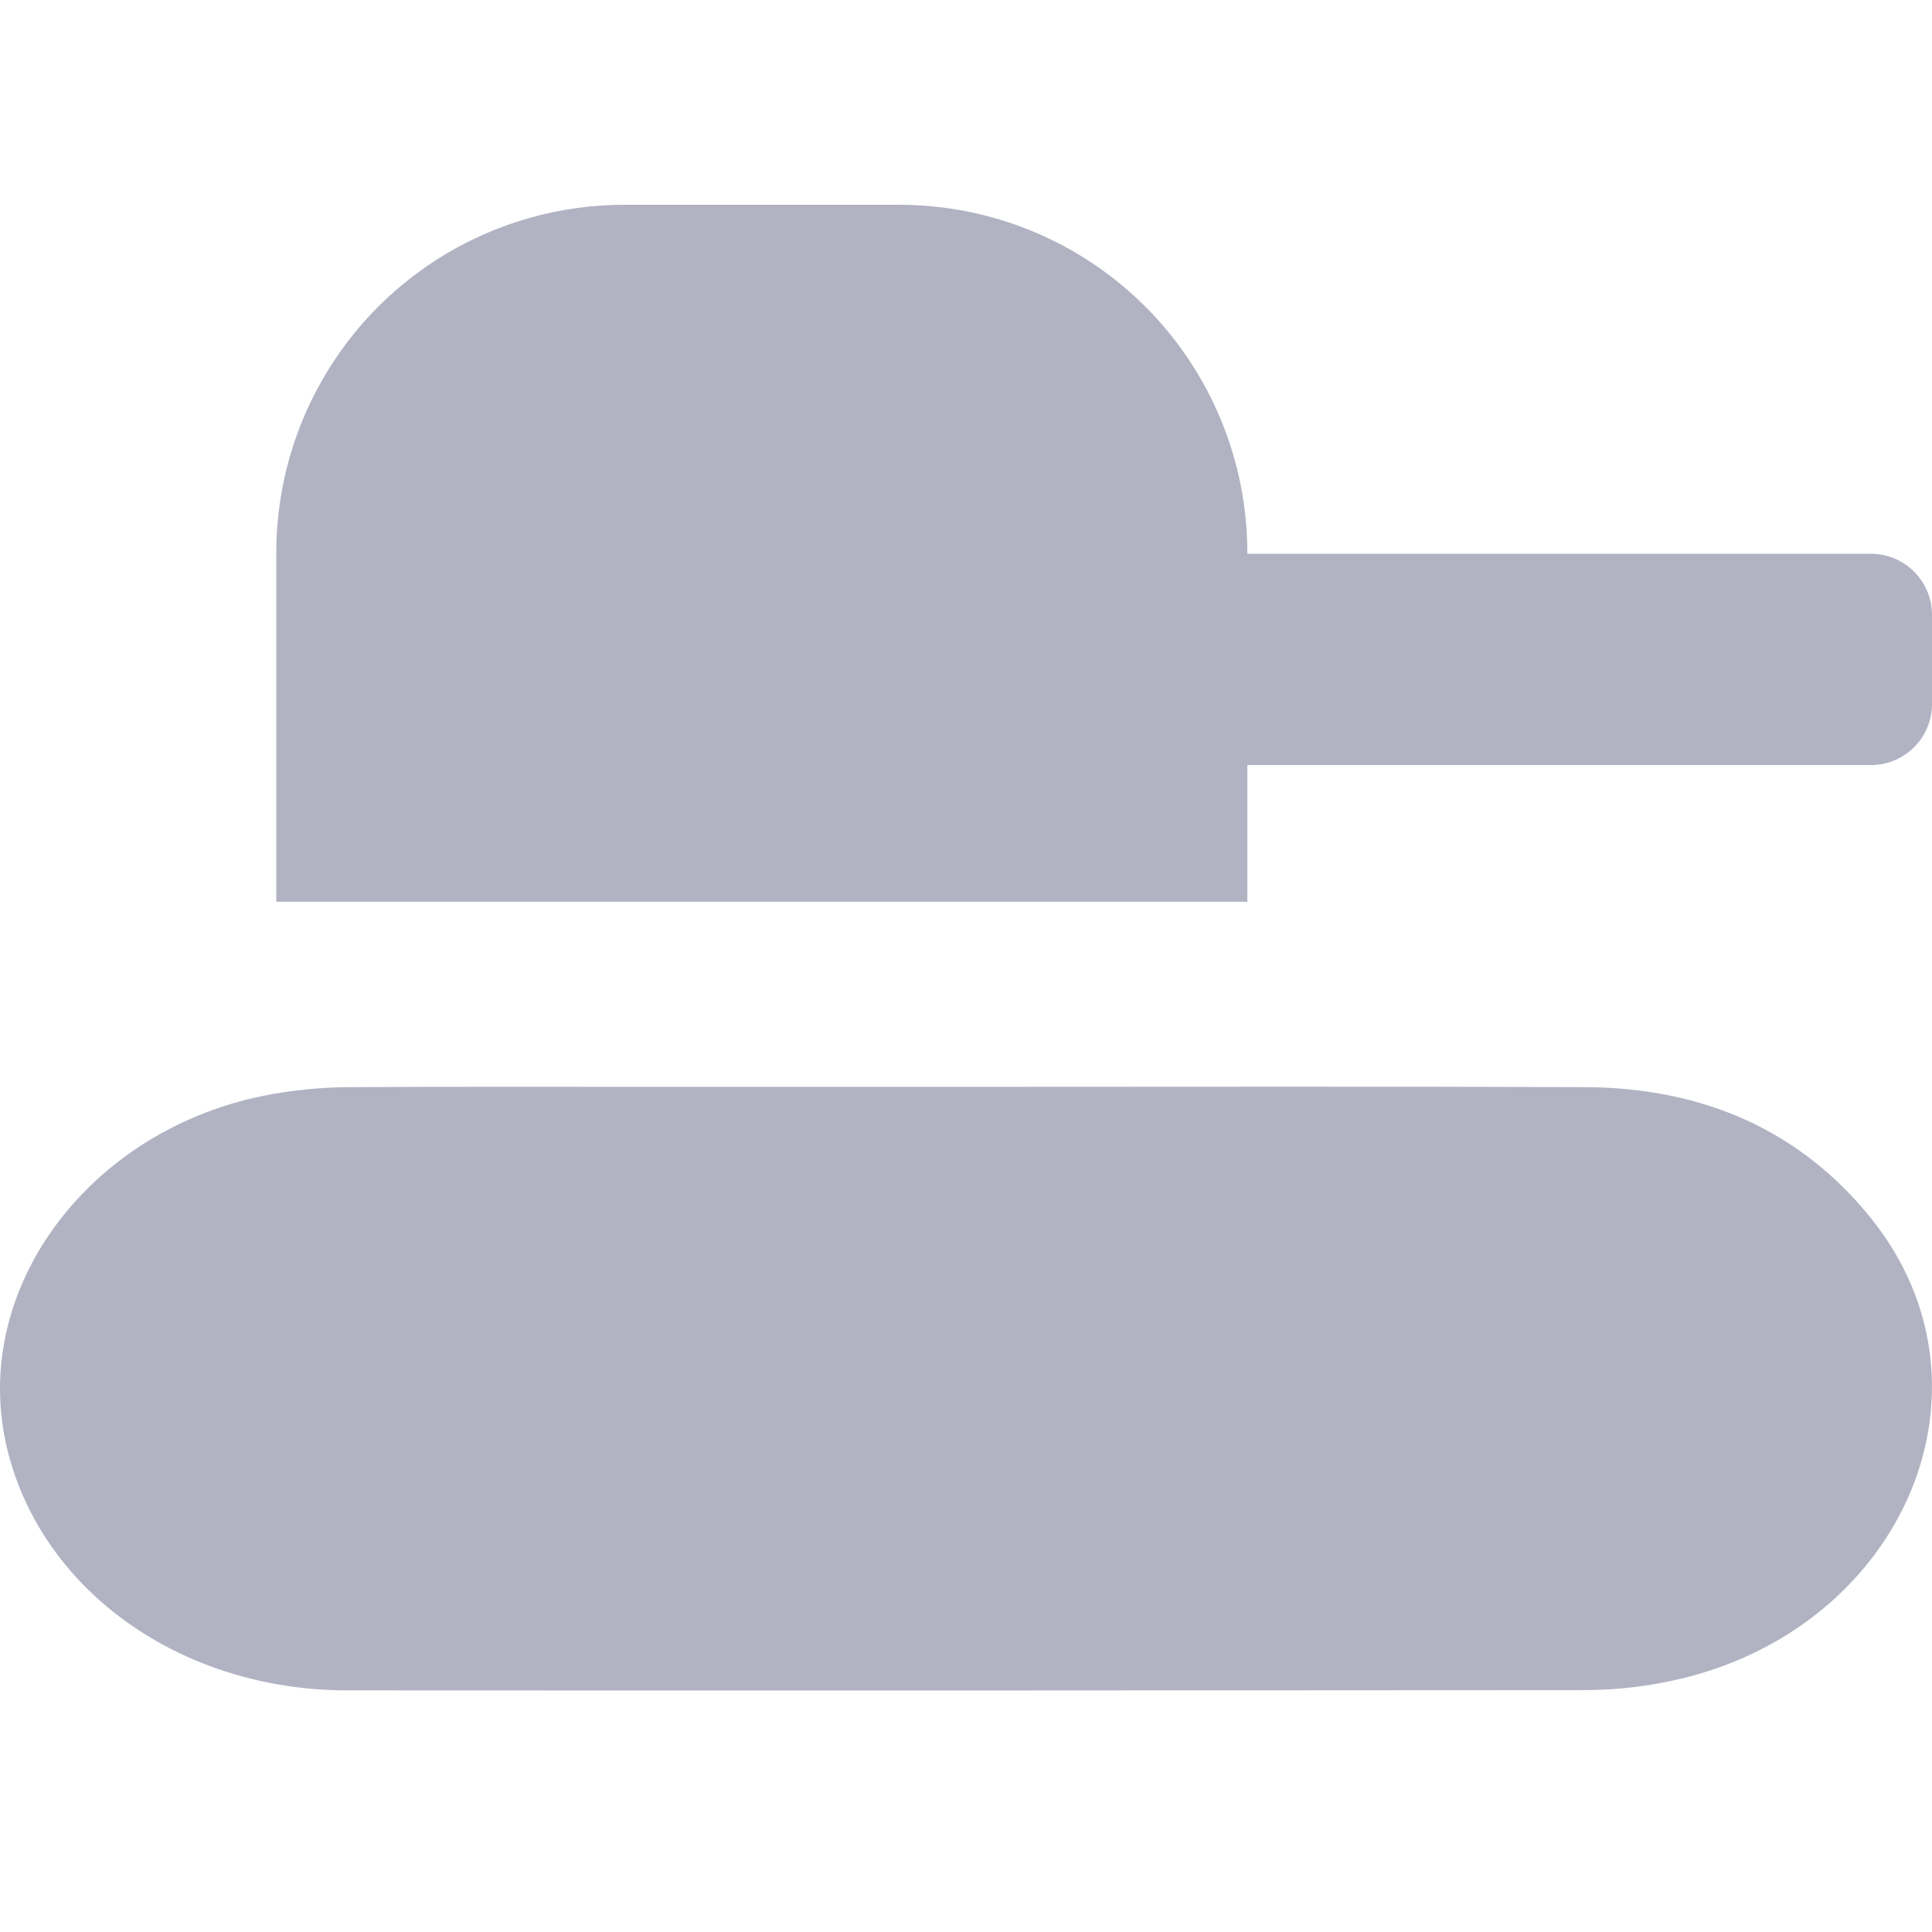 <svg width="16" height="16" viewBox="0 0 16 16" fill="none" xmlns="http://www.w3.org/2000/svg">
<path d="M15.494 10.088C14.919 9.373 14.12 9.006 13.119 9.003C11.414 8.997 9.71 9.001 8.005 9.001H5.453C4.602 9.001 3.751 8.999 2.9 9.003C2.71 9.004 2.52 9.019 2.333 9.048C0.778 9.283 -0.274 10.661 0.063 12.014C0.355 13.183 1.508 13.999 2.878 13.999C6.293 14.001 9.708 14 13.123 13.997C13.34 13.996 13.556 13.976 13.768 13.935C15.727 13.567 16.647 11.52 15.494 10.088Z" fill="#B1B3C3"/>
<path d="M10.33 7.468V4.578C10.33 3.814 10.026 3.081 9.486 2.54C8.945 1.999 8.212 1.696 7.447 1.696L5.171 1.696C4.406 1.696 3.673 1.999 3.132 2.54C2.592 3.081 2.288 3.814 2.288 4.578V7.468H10.33Z" fill="#B1B3C3"/>
<path d="M15.494 4.586H7.435C7.155 4.586 6.928 4.813 6.928 5.092V5.83C6.928 6.11 7.155 6.336 7.435 6.336H15.494C15.773 6.336 16 6.11 16 5.83V5.092C16 4.813 15.773 4.586 15.494 4.586Z" fill="#B1B3C3"/>
</svg>
